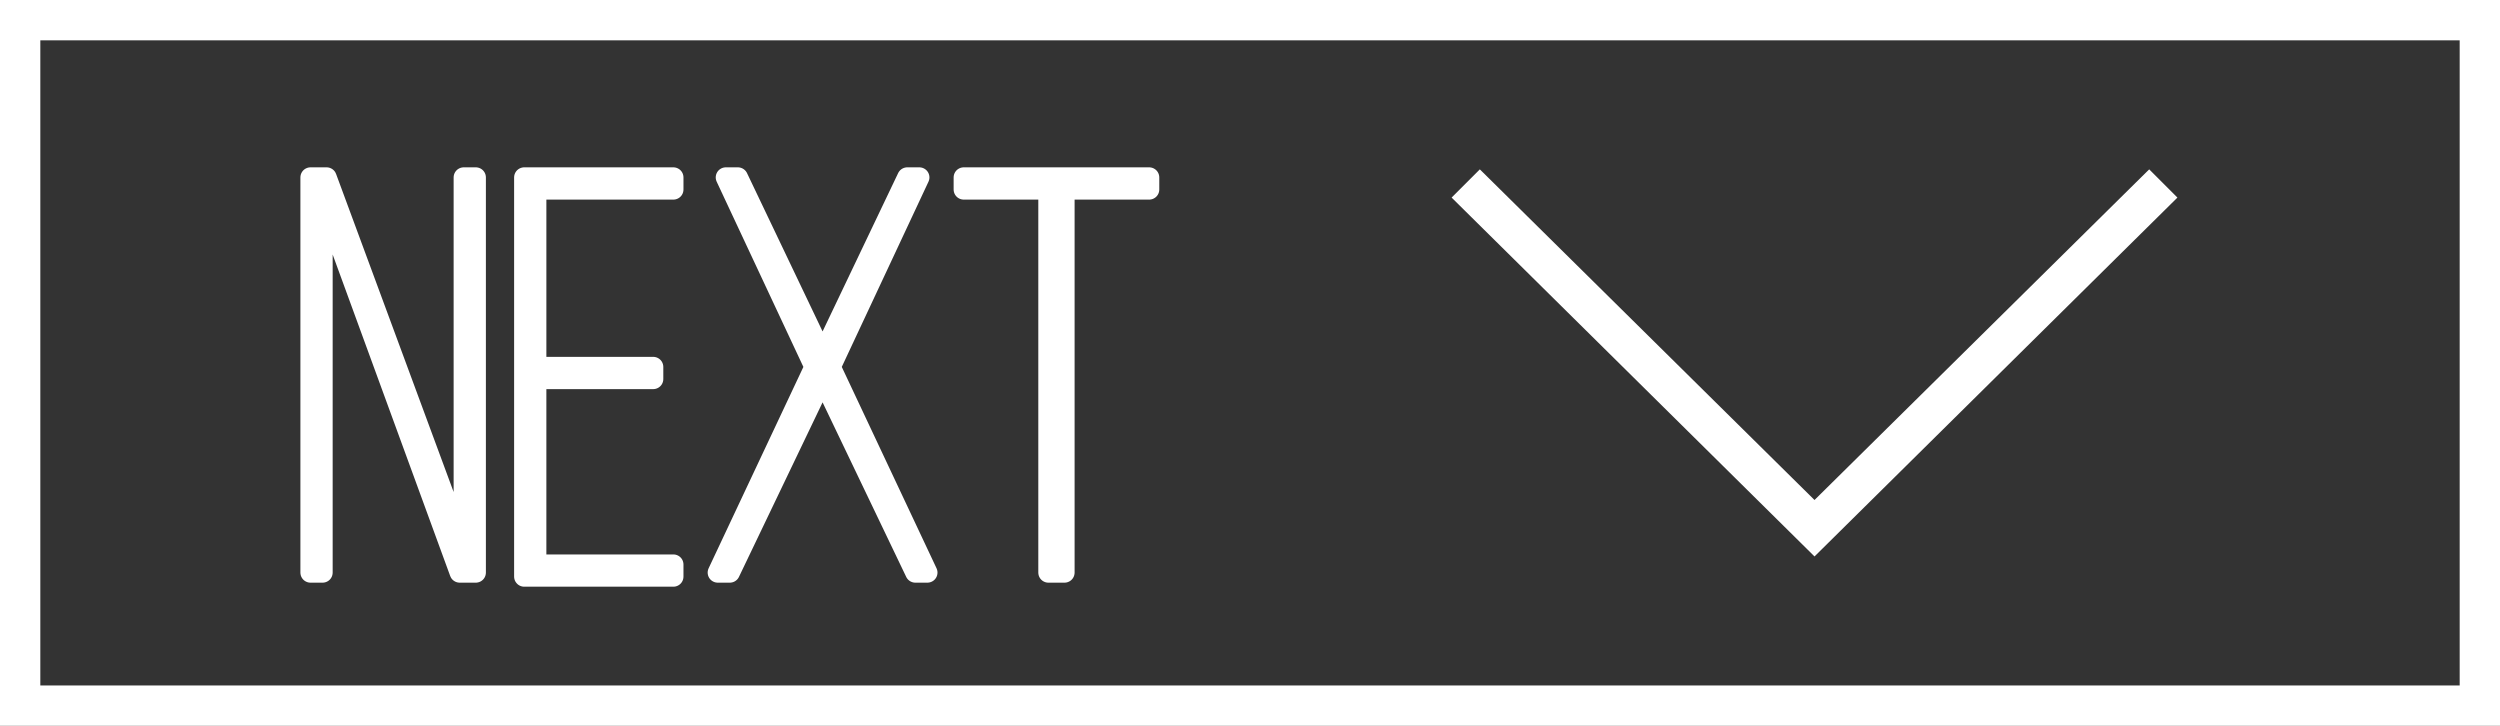 <?xml version="1.0" encoding="utf-8"?>
<!-- Generator: Adobe Illustrator 19.2.1, SVG Export Plug-In . SVG Version: 6.00 Build 0)  -->
<svg version="1.1" id="Layer_1" xmlns="http://www.w3.org/2000/svg" xmlns:xlink="http://www.w3.org/1999/xlink" x="0px" y="0px"
	 viewBox="0 0 62 18" enable-background="new 0 0 62 18" xml:space="preserve">
<rect x="0" y="0" width="62" height="18" fill="#333333" stroke="none"/>
<g>
	<g>
		
			<path fill="#FFFFFF" stroke="#FFFFFF" stroke-width="0.5" stroke-linecap="round" stroke-linejoin="round" stroke-miterlimit="10" d="
			M8,14.2H7.7V4.4h0.4l3.4,9.2V4.4h0.3v9.8h-0.4L8,4.9V14.2z"/>
		
			<path fill="#FFFFFF" stroke="#FFFFFF" stroke-width="0.5" stroke-linecap="round" stroke-linejoin="round" stroke-miterlimit="10" d="
			M16.2,9.1v0.3h-2.9V14h3.4v0.3H13V4.4h3.7v0.3h-3.4v4.4H16.2z"/>
		
			<path fill="#FFFFFF" stroke="#FFFFFF" stroke-width="0.5" stroke-linecap="round" stroke-linejoin="round" stroke-miterlimit="10" d="
			M20.4,9.4l-2.3,4.8h-0.3l2.4-5.1L18,4.4h0.3l2.1,4.4l2.1-4.4h0.3l-2.2,4.7l2.4,5.1h-0.3L20.4,9.4z"/>
		
			<path fill="#FFFFFF" stroke="#FFFFFF" stroke-width="0.5" stroke-linecap="round" stroke-linejoin="round" stroke-miterlimit="10" d="
			M26,14.2V4.7h-2.1V4.4h4.6v0.3h-2.1v9.5C26.4,14.2,26,14.2,26,14.2z"/>
	</g>
	<g>
		<polygon fill="#FFFFFF" points="45,13.8 36,4.9 36.7,4.2 45,12.4 53.3,4.2 54,4.9 		"/>
	</g>
	<g>
		<path fill="#FFFFFF" d="M62,18H0V0h62V18z M1,17h60V1H1V17z"/>
	</g>
</g>
</svg>
